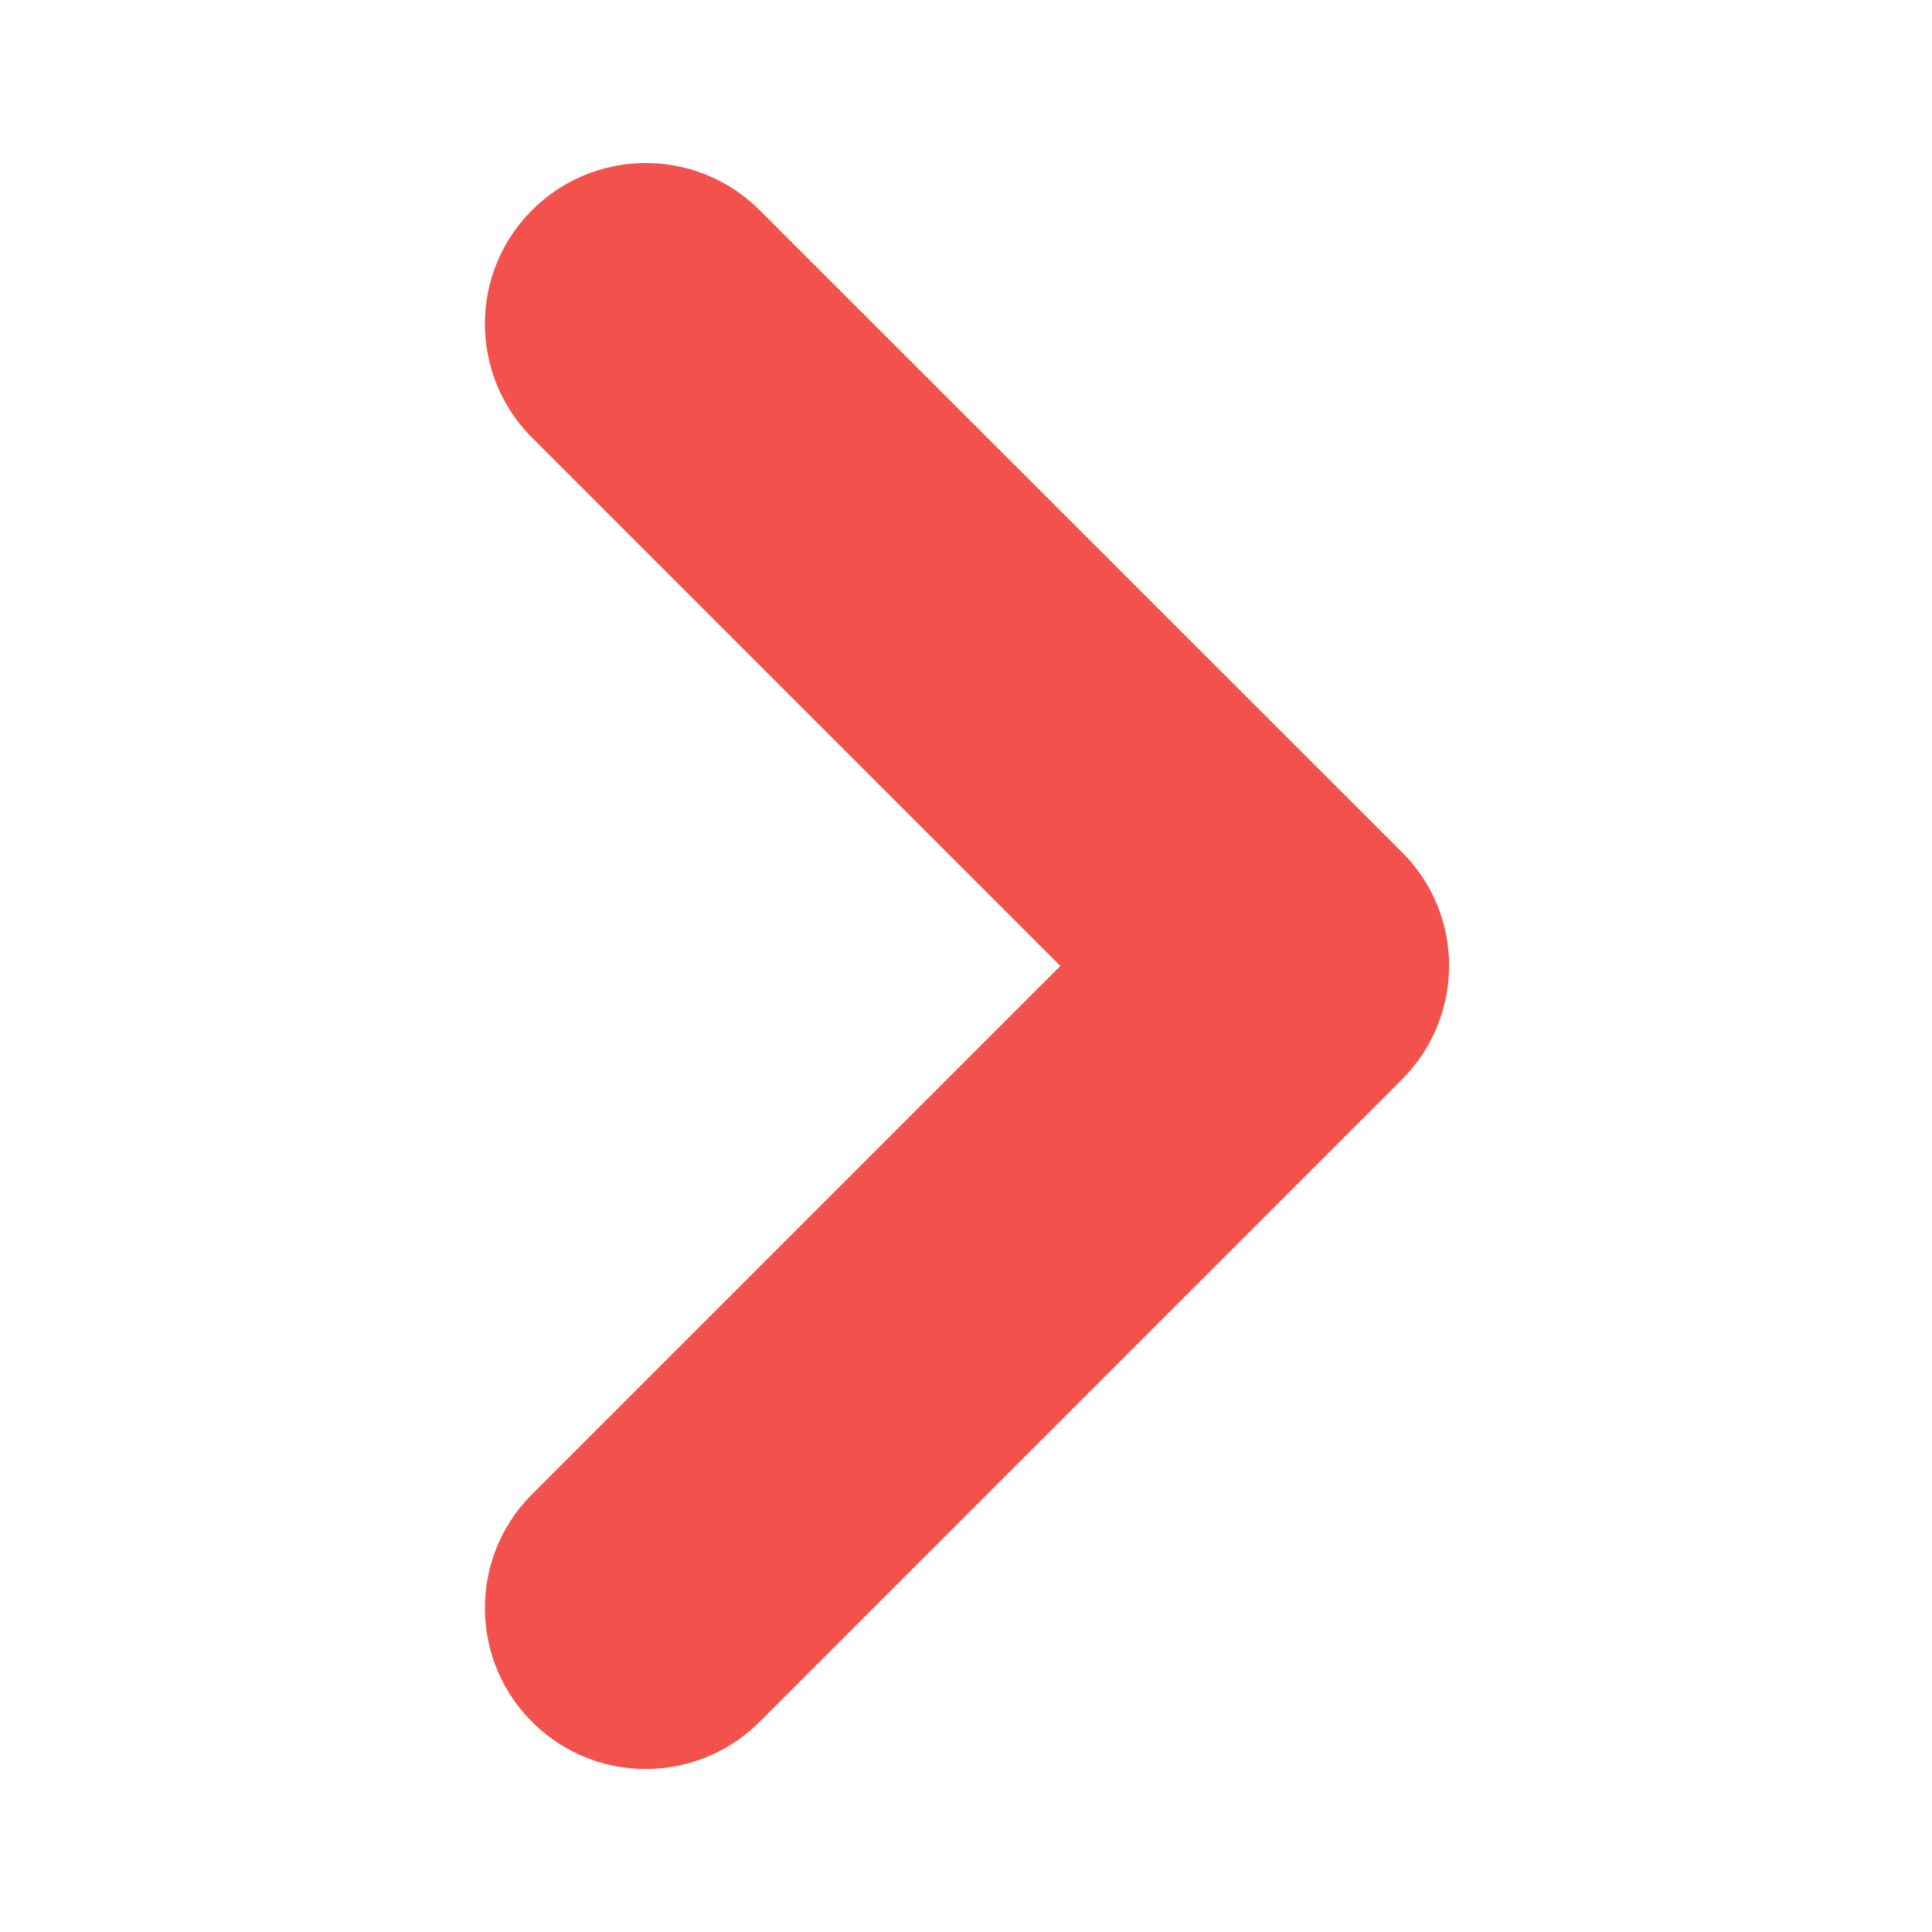 <?xml version="1.0" encoding="UTF-8"?>
<svg id="Calque_1" xmlns="http://www.w3.org/2000/svg" version="1.1" viewBox="0 0 512 512">
  <!-- Generator: Adobe Illustrator 29.5.1, SVG Export Plug-In . SVG Version: 2.1.0 Build 141)  -->
  <defs>
    <style>
      .st0 {
        fill: #f2524b;
      }
    </style>
  </defs>
  <g id="Chevron-8">
    <path class="st0" d="M371.5,225.8L200.8,55.2c-16.9-16.4-44-15.9-60.3,1-16,16.5-16,42.7,0,59.3l140.5,140.5-140.5,140.5c-16.4,16.9-15.9,44,1,60.3,16.5,16,42.7,16,59.3,0l170.7-170.7c16.7-16.7,16.7-43.7,0-60.3h0Z"/>
  </g>
</svg>